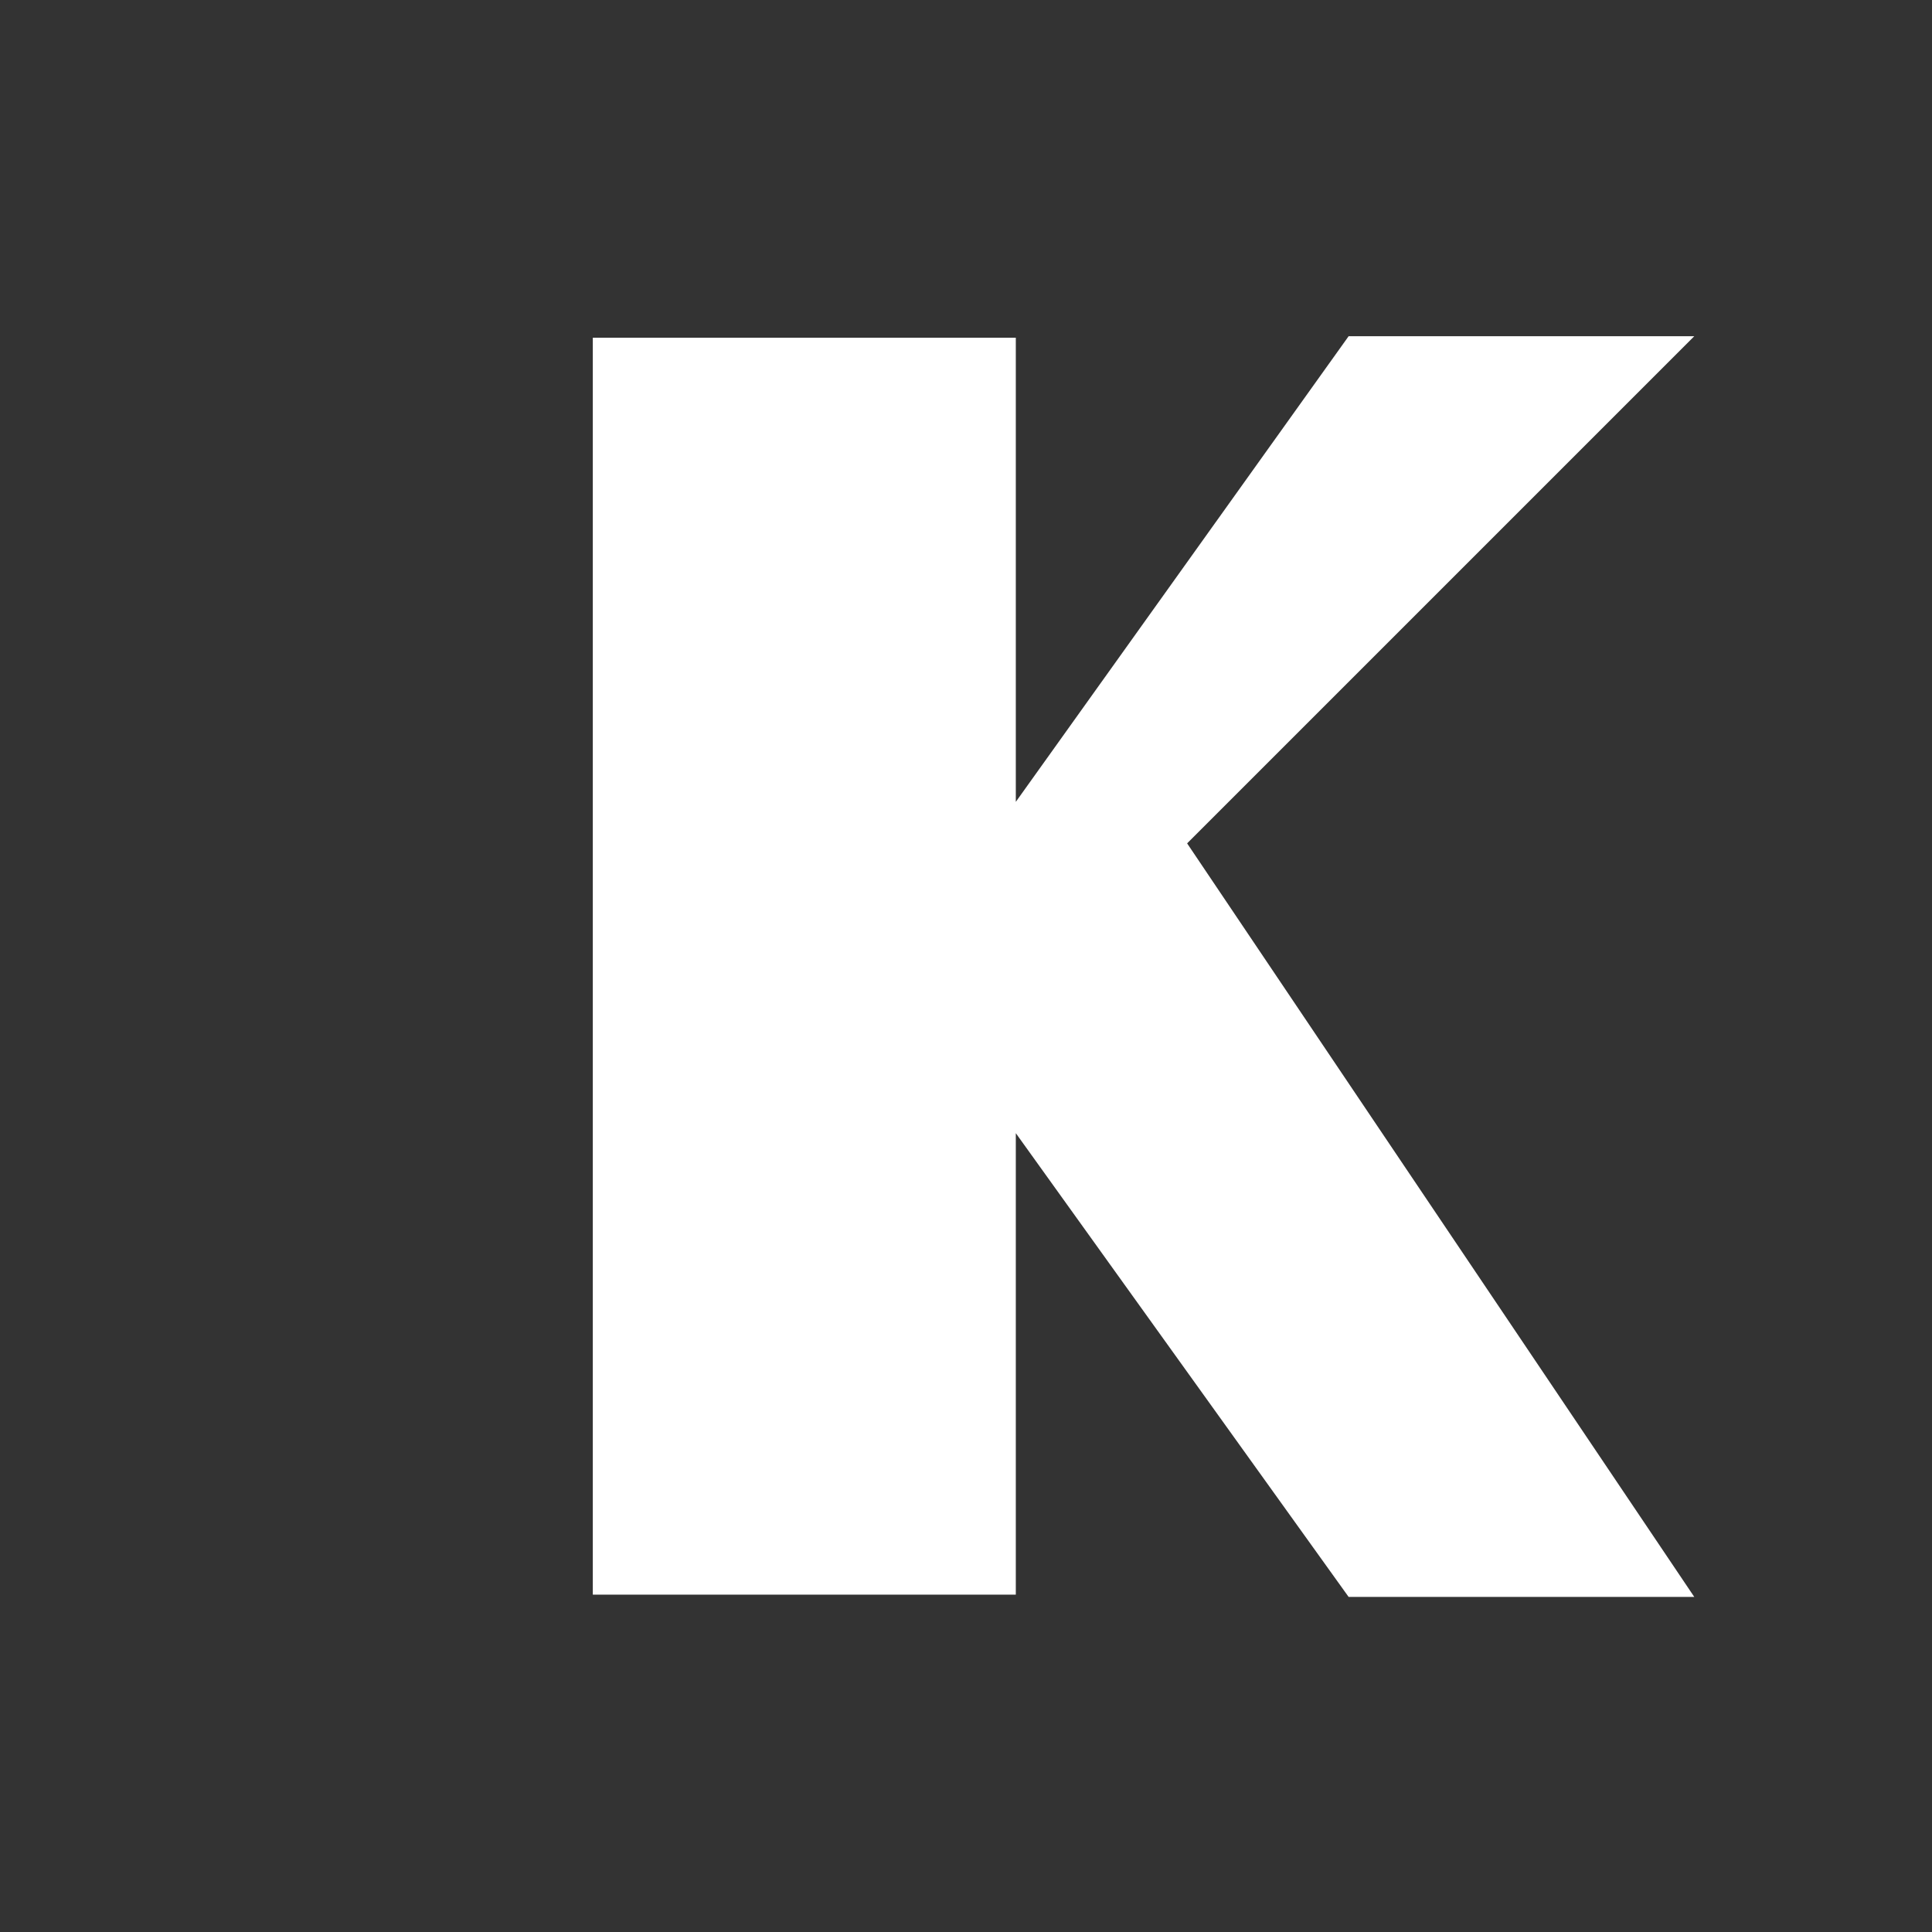 
<svg xmlns="http://www.w3.org/2000/svg" viewBox="0 0 512 512">
  <rect x="0" y="0" width="512" height="512" fill="#333333" stroke="none"/>
  <path fill="white" d="M314.6 223.5l134.4-134.4H357.4L269.2 212.5v-123H157.1v333.1h112.1V300.3l88.2 122.9h91.6L314.6 223.5z"/>
</svg>
